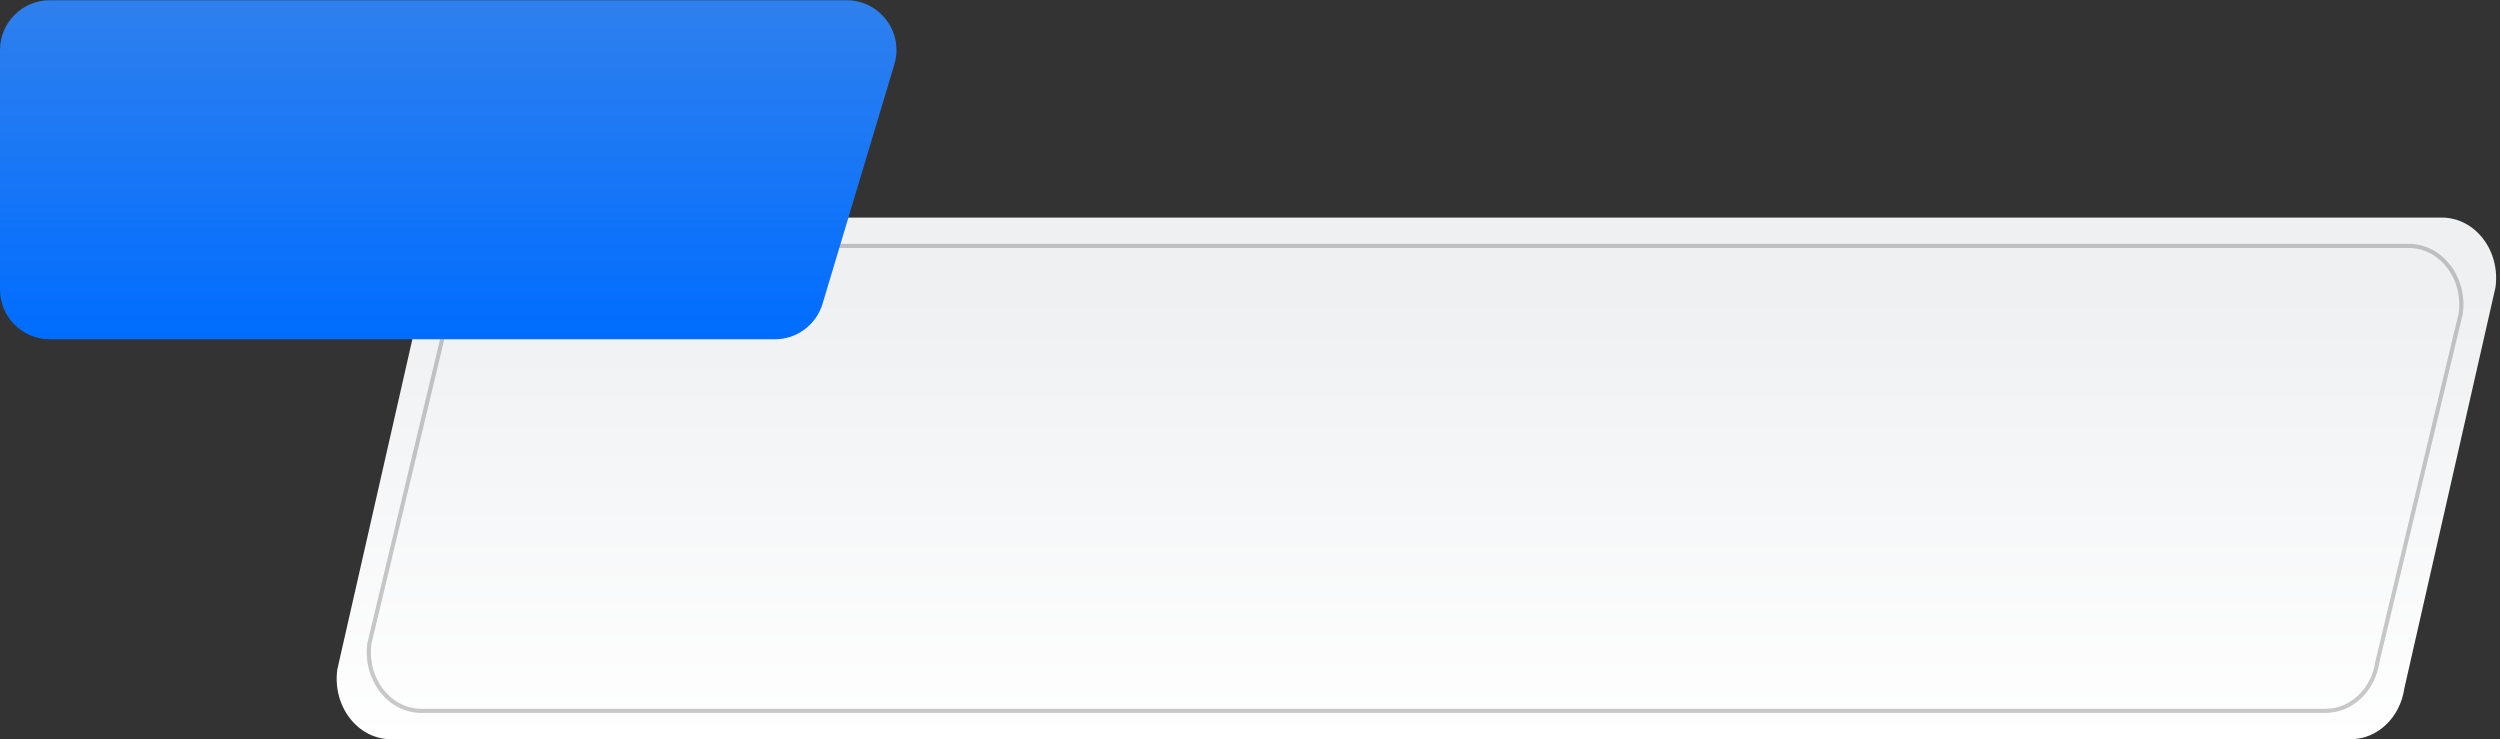 <?xml version="1.0" encoding="UTF-8"?> <svg xmlns="http://www.w3.org/2000/svg" width="602" height="178" viewBox="0 0 602 178" fill="none"><rect x="0" y="0" width="602" height="178" fill="#333333" stroke="none"/> <path d="M103.167 64.67C104.176 57.598 109.647 52.394 116.071 52.394H588.001C596.036 52.394 602.167 60.4 600.905 69.243L578.974 165.724C577.965 172.795 572.494 177.999 566.069 177.999H94.14C86.105 177.999 79.974 169.993 81.235 161.149L103.167 64.67Z" fill="url(#paint0_linear_1110_2)"></path> <path d="M121.51 59.222H580.033C587.811 59.222 593.749 66.968 592.536 75.531L572.499 159.269C571.527 166.125 566.224 171.175 559.996 171.175H101.474C93.695 171.175 87.757 163.429 88.97 154.865L109.007 71.128C109.979 64.271 115.282 59.222 121.51 59.222Z" stroke="#666666" stroke-opacity="0.35"></path> <path d="M0 12.059C0 5.431 5.373 0.059 12 0.059H203.871C211.909 0.059 217.675 7.808 215.364 15.508L198.067 73.151C196.544 78.227 191.873 81.702 186.574 81.702H12C5.373 81.702 0 76.33 0 69.702V12.059Z" fill="url(#paint1_linear_1110_2)"></path> <defs> <linearGradient id="paint0_linear_1110_2" x1="316.07" y1="52.394" x2="316.07" y2="177.999" gradientUnits="userSpaceOnUse"> <stop offset="0.146" stop-color="#EEF0F2"></stop> <stop offset="1" stop-color="white"></stop> </linearGradient> <linearGradient id="paint1_linear_1110_2" x1="110" y1="0.059" x2="110" y2="81.702" gradientUnits="userSpaceOnUse"> <stop stop-color="#2F80ED"></stop> <stop offset="1" stop-color="#006DFF"></stop> </linearGradient> </defs> </svg> 